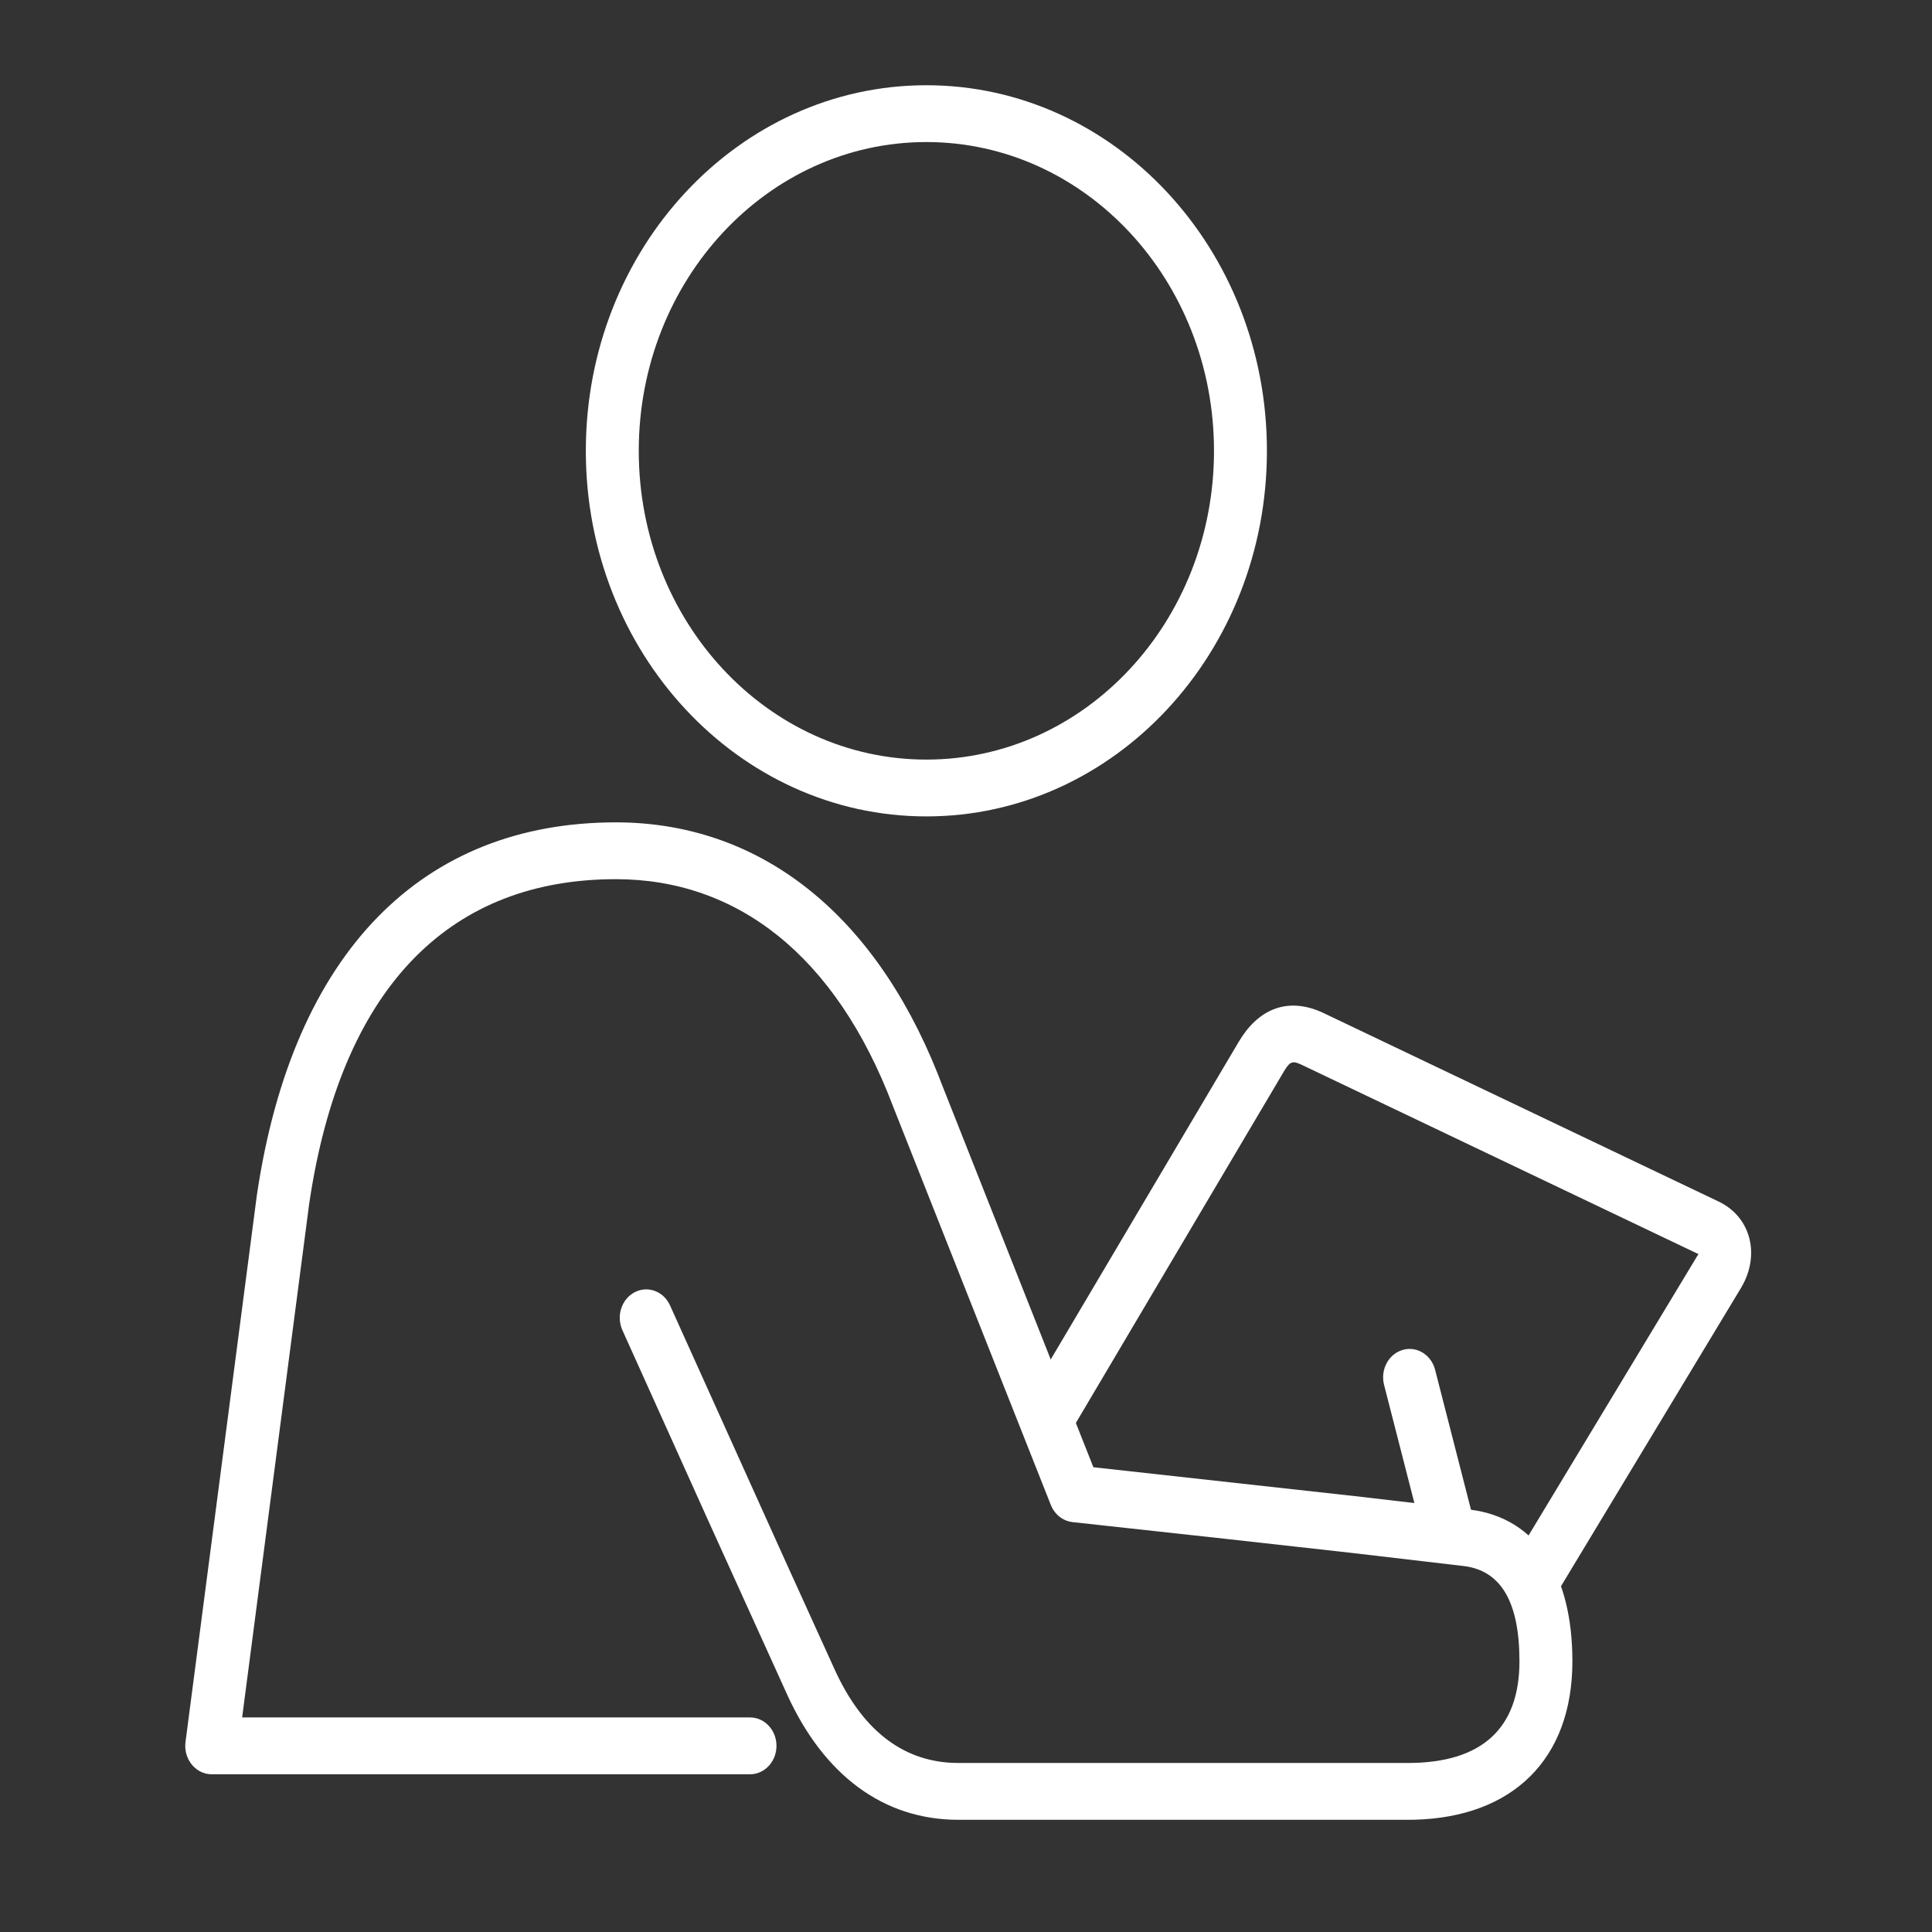 <svg xmlns="http://www.w3.org/2000/svg" xmlns:xlink="http://www.w3.org/1999/xlink" width="135px" height="135px" viewBox="0 0 135 135"><rect x="0" y="0" width="135" height="135" fill="#333333" stroke="none"/><title>icons/one copy 18</title><g id="Page-1" stroke="none" stroke-width="1" fill="none" fill-rule="evenodd"><g id="24-EEP-044_virtualBrochure_ExpressDifference" transform="translate(-298, -5225)" fill="#FFFFFF" fill-rule="nonzero"><g id="icons/one-copy-18" transform="translate(310.944, 5230.956)"><g id="Group-9" transform="translate(1.851, 1.985)"><path d="M71.766,64.849 C73.108,62.589 75.06,61.803 77.29,62.674 L77.611,62.81 L105.257,76 C107.446,77.018 108.179,79.518 107.025,81.756 L106.871,82.034 L93.735,103.801 L90.631,101.642 L103.818,79.795 L103.884,79.702 C103.889,79.694 103.89,79.689 103.888,79.685 L103.771,79.636 L76.136,66.451 C75.558,66.187 75.372,66.211 75.003,66.79 L74.886,66.981 L59.861,92.369 L56.739,90.239 L71.766,64.849 Z" id="Stroke-1"></path><path d="M28.241,49.522 C38.038,49.522 46.147,55.593 50.741,67.117 L51.017,67.83 L61.606,94.583 L79.899,96.604 L87.326,97.47 L87.95,97.548 C92.614,98.14 95.077,102.138 95.077,108.141 C95.077,114.994 90.896,119.033 84.057,119.213 L83.576,119.219 L52.174,119.219 C46.931,119.219 42.777,116.097 40.215,110.485 L34.858,98.677 L28.695,85.005 C28.25,84.017 28.636,82.83 29.556,82.353 C30.475,81.877 31.581,82.29 32.025,83.278 L40.097,101.17 L43.536,108.737 C45.429,112.883 48.193,115.07 51.728,115.238 L52.174,115.249 L83.576,115.249 C88.766,115.249 91.378,112.822 91.378,108.141 C91.378,103.956 90.058,101.814 87.516,101.491 L79.504,100.552 L70.763,99.578 L60.148,98.417 C59.551,98.353 59.026,97.983 58.731,97.433 L58.632,97.218 L47.602,69.354 C43.603,58.796 36.69,53.492 28.241,53.492 C16.844,53.492 9.308,60.751 6.93,75.398 L6.811,76.162 L2.125,112.066 L37.613,112.066 C38.561,112.066 39.343,112.833 39.45,113.82 L39.462,114.052 C39.462,115.07 38.748,115.909 37.829,116.024 L37.613,116.037 L-0,116.037 C-1.054,116.037 -1.879,115.1 -1.85,113.998 L-1.832,113.776 L3.153,75.576 C5.672,58.512 14.767,49.522 28.241,49.522 Z" id="Stroke-3"></path><path d="M83.21,86.388 C84.125,86.118 85.068,86.634 85.415,87.555 L85.484,87.775 L88.301,98.758 C88.572,99.815 87.993,100.908 87.009,101.199 C86.094,101.469 85.151,100.953 84.804,100.031 L84.735,99.812 L81.918,88.829 C81.647,87.772 82.226,86.679 83.21,86.388 Z" id="Stroke-5"></path><path d="M49.935,-1.985 C36.793,-1.985 26.14,9.452 26.14,23.562 C26.14,37.67 36.794,49.106 49.935,49.106 C63.079,49.106 73.732,37.67 73.732,23.562 C73.732,9.452 63.079,-1.985 49.935,-1.985 Z M49.935,1.985 C61.036,1.985 70.034,11.645 70.034,23.562 C70.034,35.477 61.036,45.136 49.935,45.136 C38.836,45.136 29.839,35.477 29.839,23.562 C29.839,11.645 38.836,1.985 49.935,1.985 Z" id="Stroke-7"></path></g></g></g></g></svg>